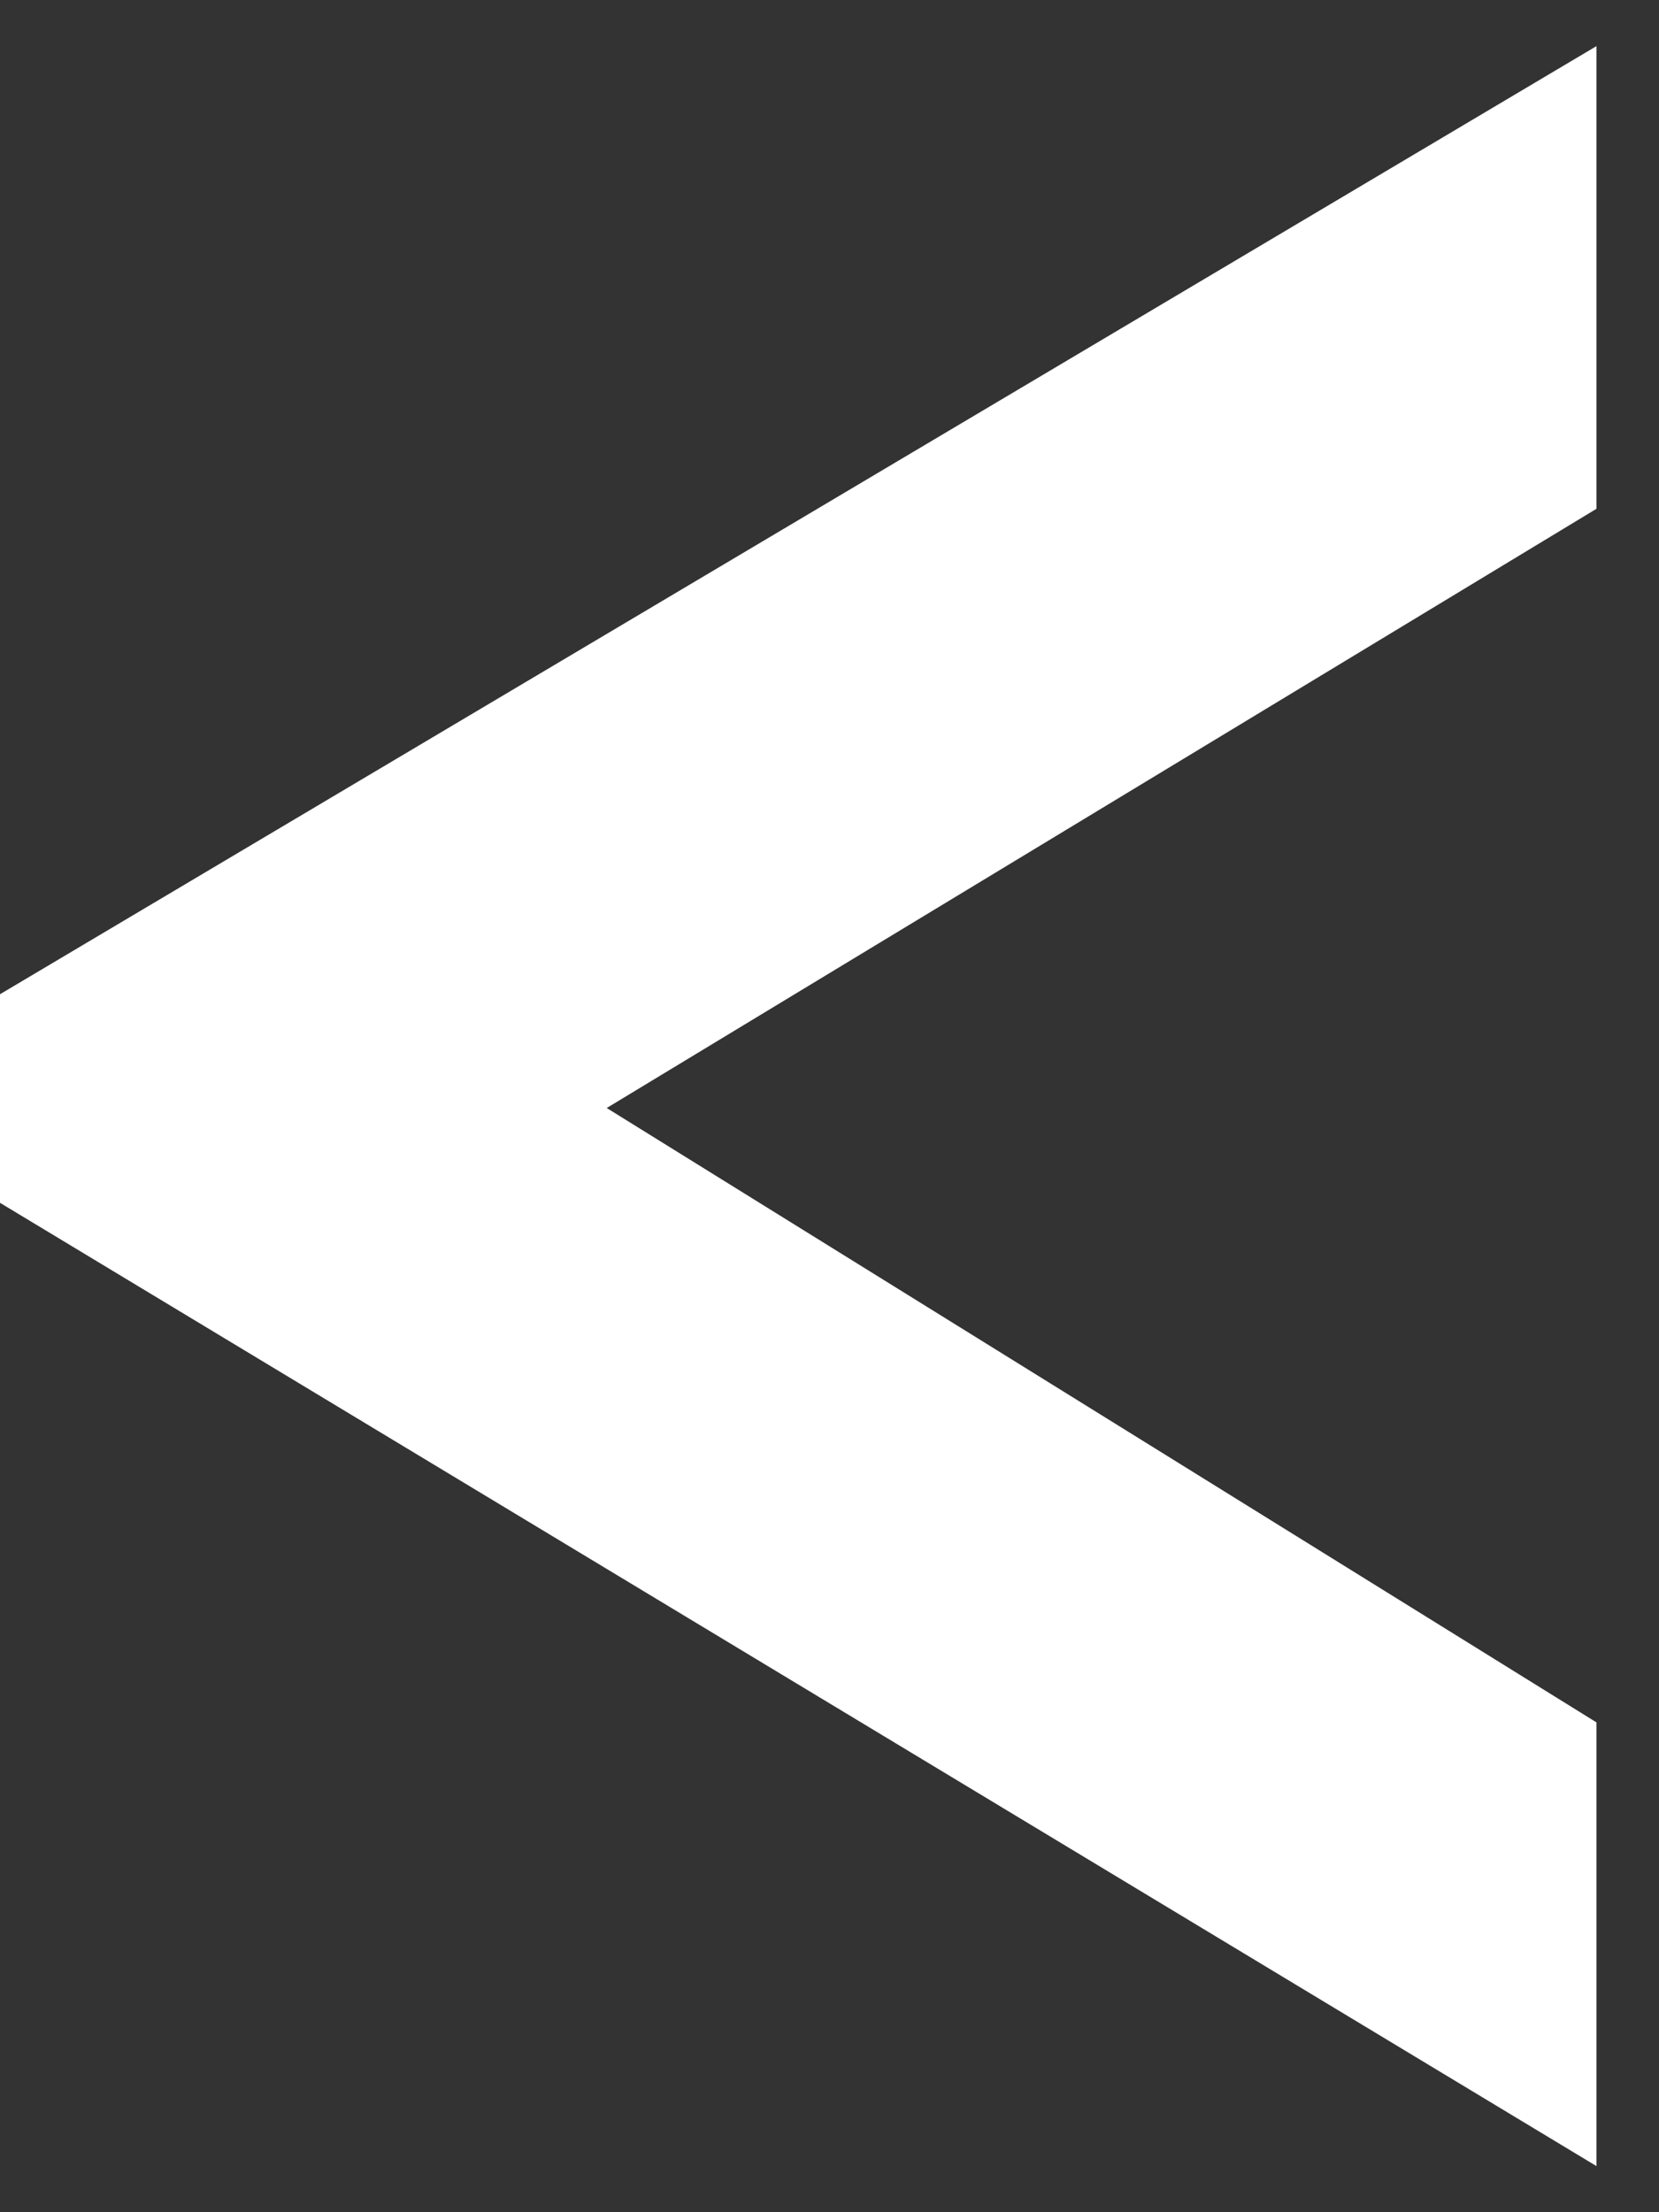 <svg width="21" height="28" viewBox="0 0 21 28" fill="none" xmlns="http://www.w3.org/2000/svg">
<rect x="0" y="0" width="21" height="28" fill="#333333" stroke="none"/>
<path d="M8.92605e-06 12.584L20.208 0.584L20.208 6.44L7.68 14.024L20.208 21.8L20.208 27.416L8.69525e-06 15.224L8.92605e-06 12.584Z" fill="white"/>
</svg>
